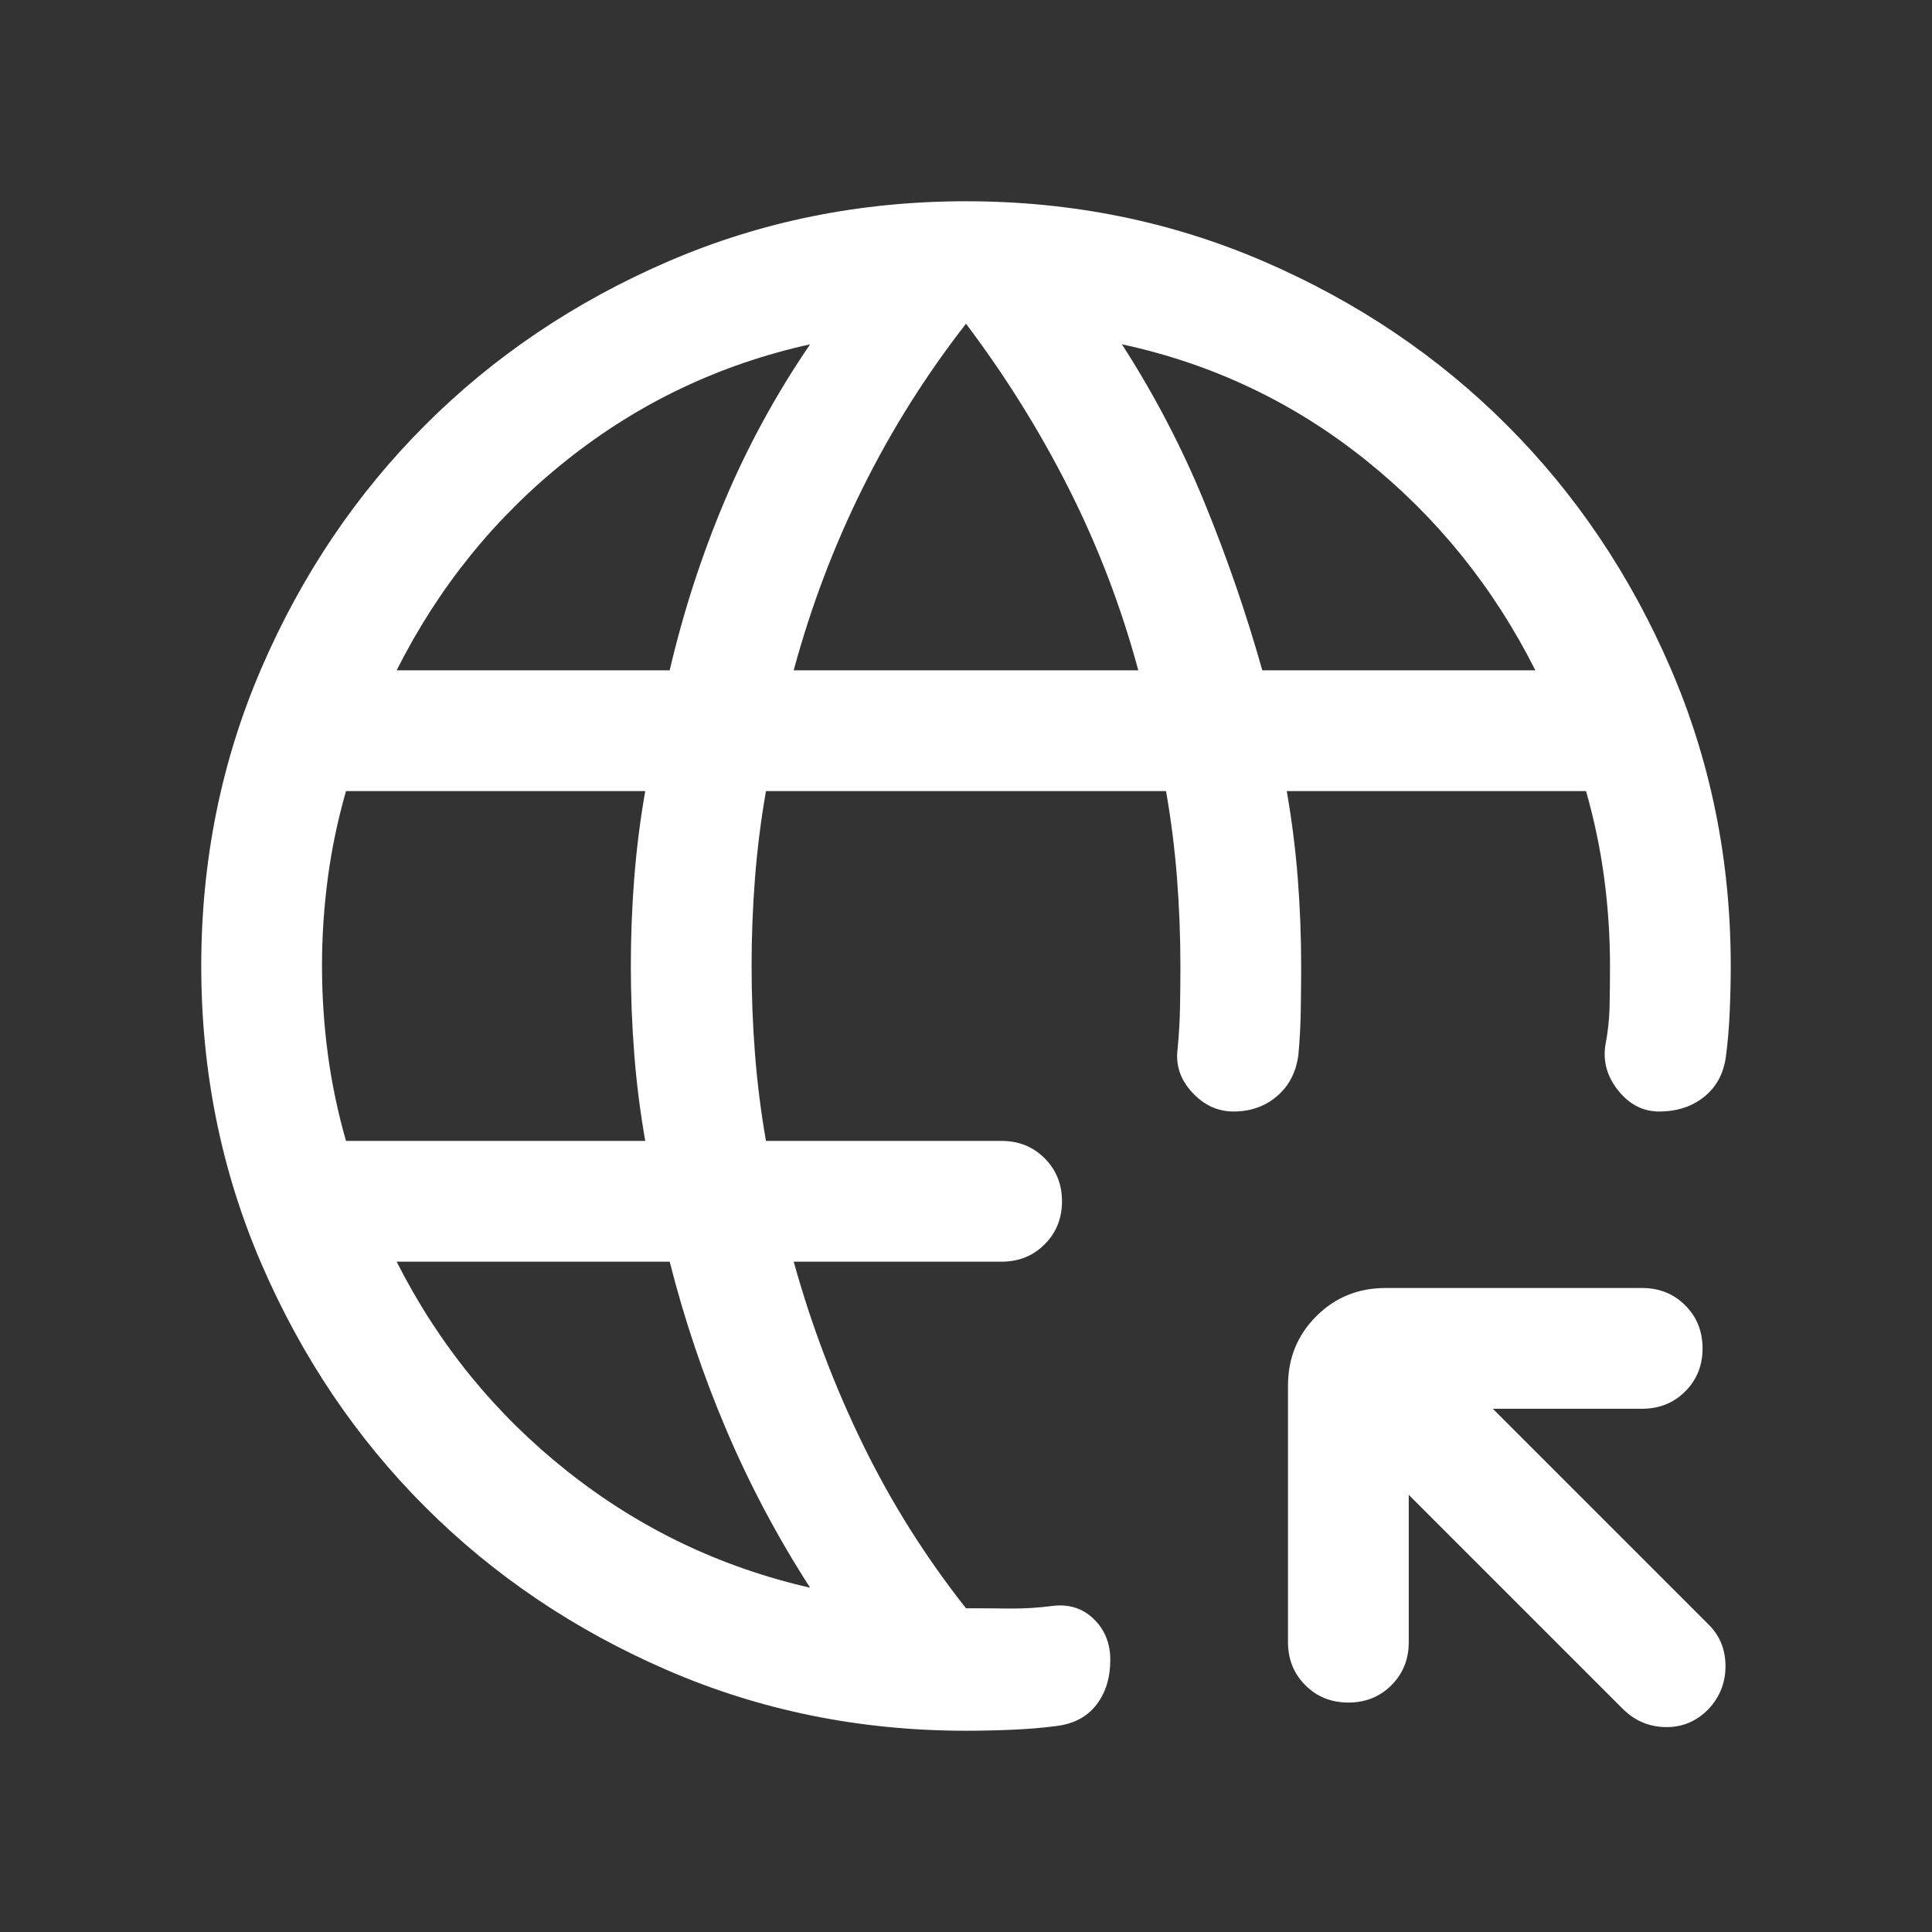 <svg width="54" height="54" viewBox="0 0 54 54" fill="none" xmlns="http://www.w3.org/2000/svg">
<rect x="0" y="0" width="54" height="54" fill="#333333" stroke="none"/>
<path d="M39.375 41.781V45.9C39.375 46.379 39.213 46.78 38.89 47.103C38.567 47.426 38.166 47.587 37.688 47.587C37.209 47.587 36.808 47.426 36.485 47.103C36.162 46.78 36 46.379 36 45.9V38.726C36 37.962 36.263 37.316 36.79 36.79C37.316 36.263 37.962 36 38.726 36H45.9C46.379 36 46.78 36.162 47.103 36.485C47.426 36.808 47.587 37.209 47.587 37.688C47.587 38.166 47.426 38.567 47.103 38.89C46.78 39.213 46.379 39.375 45.9 39.375H41.725L47.761 45.411C48.072 45.722 48.228 46.108 48.228 46.568C48.228 47.028 48.072 47.426 47.761 47.761C47.426 48.109 47.025 48.28 46.558 48.273C46.09 48.266 45.689 48.095 45.355 47.761L39.375 41.781ZM27 48.375C24.046 48.375 21.269 47.813 18.669 46.69C16.068 45.566 13.806 44.042 11.882 42.118C9.958 40.194 8.434 37.932 7.31 35.331C6.187 32.731 5.625 29.954 5.625 27C5.625 24.046 6.187 21.269 7.31 18.669C8.434 16.068 9.958 13.806 11.882 11.882C13.806 9.958 16.068 8.434 18.669 7.31C21.269 6.187 24.046 5.625 27 5.625C29.954 5.625 32.731 6.187 35.331 7.31C37.932 8.434 40.194 9.958 42.118 11.882C44.042 13.806 45.566 16.068 46.69 18.669C47.813 21.269 48.375 24.046 48.375 27C48.375 27.389 48.366 27.809 48.347 28.259C48.328 28.709 48.293 29.129 48.241 29.518C48.18 29.997 47.979 30.375 47.637 30.652C47.295 30.929 46.873 31.067 46.371 31.067C45.93 31.067 45.554 30.877 45.242 30.496C44.931 30.115 44.805 29.697 44.866 29.242C44.941 28.852 44.982 28.478 44.989 28.12C44.996 27.763 45 27.389 45 27C45 26.178 44.946 25.36 44.838 24.545C44.73 23.729 44.56 22.918 44.33 22.111H35.965C36.106 22.918 36.209 23.729 36.273 24.545C36.336 25.36 36.368 26.178 36.368 27C36.368 27.389 36.364 27.803 36.357 28.242C36.35 28.68 36.327 29.094 36.29 29.483C36.229 29.962 36.032 30.346 35.697 30.634C35.362 30.923 34.956 31.067 34.477 31.067C34.035 31.067 33.65 30.889 33.32 30.531C32.989 30.173 32.854 29.766 32.915 29.311C32.952 28.921 32.975 28.536 32.982 28.155C32.989 27.774 32.993 27.389 32.993 27C32.993 26.178 32.961 25.36 32.898 24.545C32.834 23.729 32.732 22.918 32.591 22.111H21.409C21.268 22.918 21.166 23.729 21.102 24.545C21.039 25.36 21.007 26.178 21.007 27C21.007 27.822 21.039 28.64 21.102 29.455C21.166 30.271 21.268 31.082 21.409 31.889H27.995C28.474 31.889 28.875 32.051 29.198 32.374C29.521 32.697 29.683 33.098 29.683 33.577C29.683 34.056 29.521 34.457 29.198 34.78C28.875 35.103 28.474 35.264 27.995 35.264H22.184C22.677 37.035 23.32 38.734 24.112 40.359C24.904 41.985 25.866 43.516 27 44.952C27.404 44.952 27.808 44.954 28.212 44.959C28.616 44.963 29.012 44.939 29.401 44.888C29.866 44.827 30.254 44.946 30.565 45.246C30.877 45.546 31.033 45.929 31.033 46.393C31.033 46.895 30.904 47.313 30.646 47.648C30.387 47.983 30.019 48.18 29.54 48.241C29.15 48.293 28.731 48.328 28.281 48.347C27.831 48.366 27.404 48.375 27 48.375ZM9.671 31.889H18.035C17.893 31.082 17.791 30.271 17.727 29.455C17.664 28.64 17.632 27.822 17.632 27C17.632 26.178 17.664 25.36 17.727 24.545C17.791 23.729 17.893 22.918 18.035 22.111H9.671C9.44 22.918 9.27 23.729 9.162 24.545C9.054 25.36 9 26.178 9 27C9 27.822 9.054 28.64 9.162 29.455C9.27 30.271 9.44 31.082 9.671 31.889ZM22.643 44.377C21.737 42.972 20.959 41.507 20.308 39.981C19.658 38.455 19.128 36.883 18.718 35.264H11.086C12.259 37.581 13.852 39.535 15.863 41.127C17.873 42.72 20.133 43.803 22.643 44.377ZM11.086 18.736H18.718C19.099 17.103 19.611 15.524 20.255 13.998C20.898 12.472 21.694 11.013 22.643 9.623C20.119 10.183 17.855 11.259 15.852 12.851C13.848 14.443 12.259 16.405 11.086 18.736ZM22.184 18.736H31.816C31.337 16.965 30.691 15.274 29.877 13.663C29.064 12.051 28.105 10.513 27 9.048C25.881 10.484 24.918 12.015 24.112 13.641C23.305 15.266 22.663 16.965 22.184 18.736ZM35.282 18.736H42.914C41.74 16.405 40.152 14.44 38.148 12.84C36.145 11.24 33.881 10.168 31.357 9.623C32.263 11.028 33.03 12.497 33.659 14.03C34.288 15.563 34.829 17.132 35.282 18.736Z" fill="white"/>
</svg>
